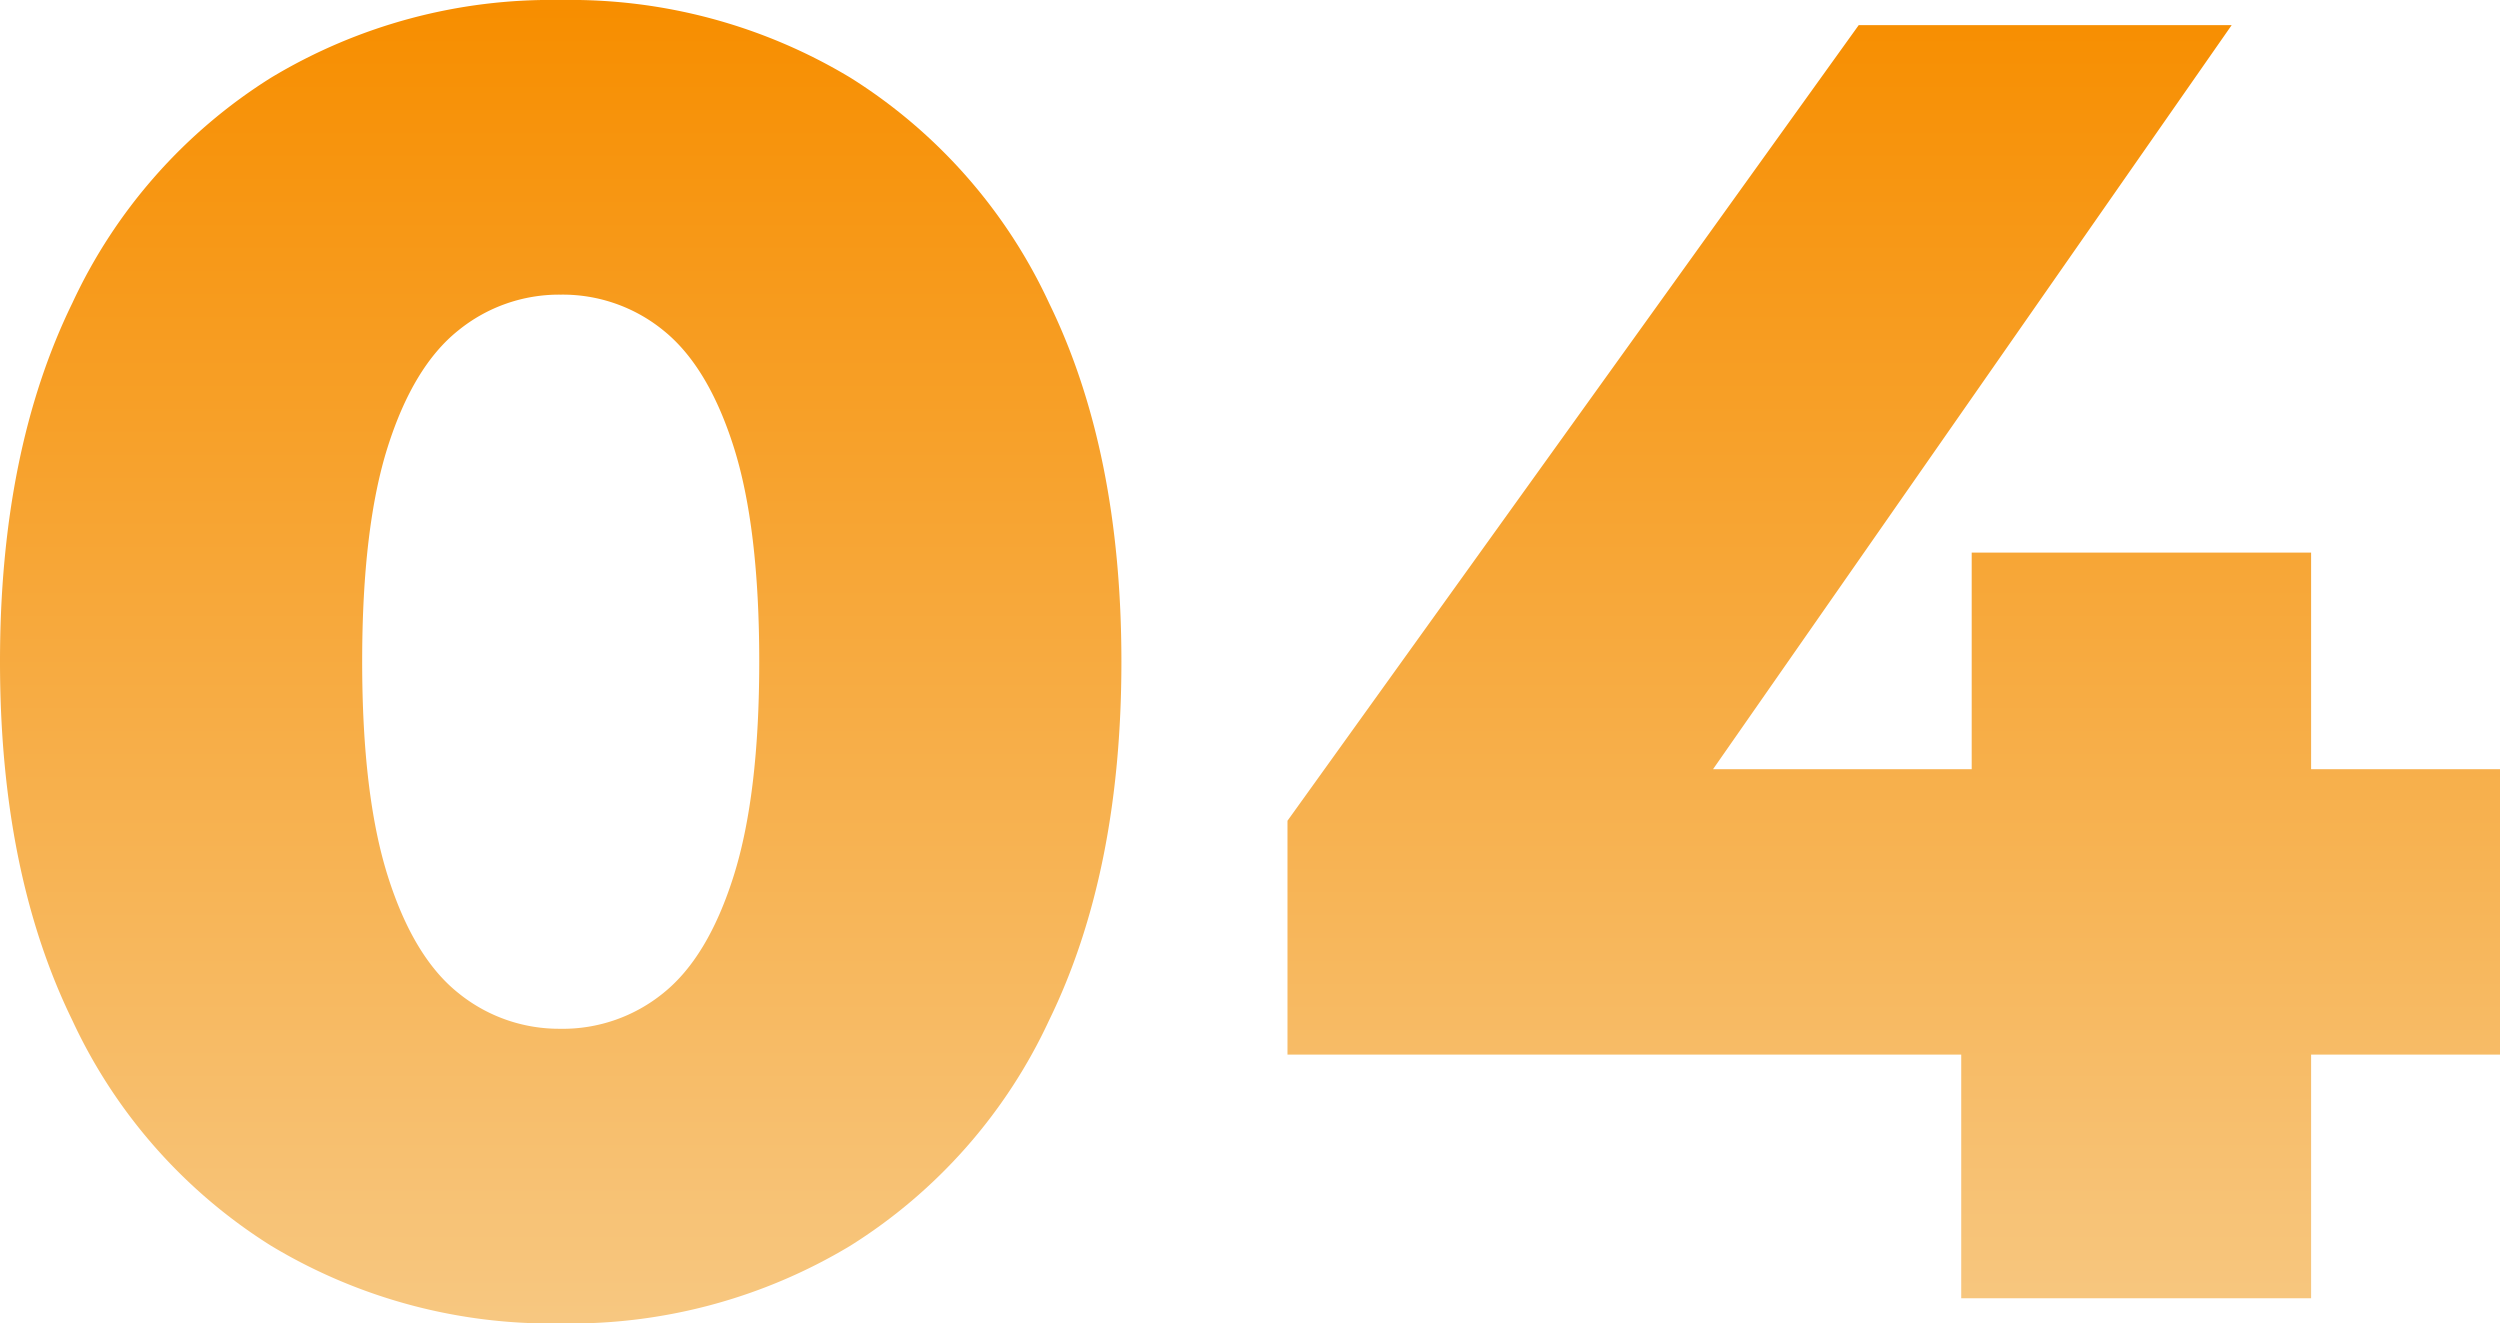 <svg xmlns="http://www.w3.org/2000/svg" xmlns:xlink="http://www.w3.org/1999/xlink" width="178.699" height="94.596" viewBox="0 0 178.699 94.596">
  <defs>
    <linearGradient id="linear-gradient" x1="0.5" x2="0.5" y2="1" gradientUnits="objectBoundingBox">
      <stop offset="0" stop-color="#f78e00"/>
      <stop offset="1" stop-color="#f7c780"/>
    </linearGradient>
  </defs>
  <path id="num-04" d="M44.537,1.8a38.805,38.805,0,0,1-20.7-5.549A37.767,37.767,0,0,1,9.62-19.881Q4.457-30.461,4.457-45.5T9.62-71.119A37.767,37.767,0,0,1,23.837-87.248a38.8,38.8,0,0,1,20.7-5.549,38.8,38.8,0,0,1,20.7,5.549A37.767,37.767,0,0,1,79.452-71.119q5.163,10.58,5.163,25.619T79.452-19.881A37.767,37.767,0,0,1,65.236-3.752,38.8,38.8,0,0,1,44.537,1.8Zm0-21.06a11.387,11.387,0,0,0,7.346-2.564q3.188-2.564,5.016-8.361T58.728-45.5q0-9.606-1.828-15.357t-5.016-8.316a11.387,11.387,0,0,0-7.346-2.564,11.413,11.413,0,0,0-7.329,2.564Q34-66.609,32.173-60.857T30.345-45.5q0,9.516,1.828,15.313t5.035,8.361A11.413,11.413,0,0,0,44.537-19.262Zm51.949,1.846V-34.131L137.317-91h26.658l-39.64,56.869-12.242-3.685h71.063v20.4ZM144.645,0V-17.416l.748-20.4V-53.3h24.261V0Z" transform="translate(-4.457 92.798)" fill="url(#linear-gradient)"/>
</svg>
